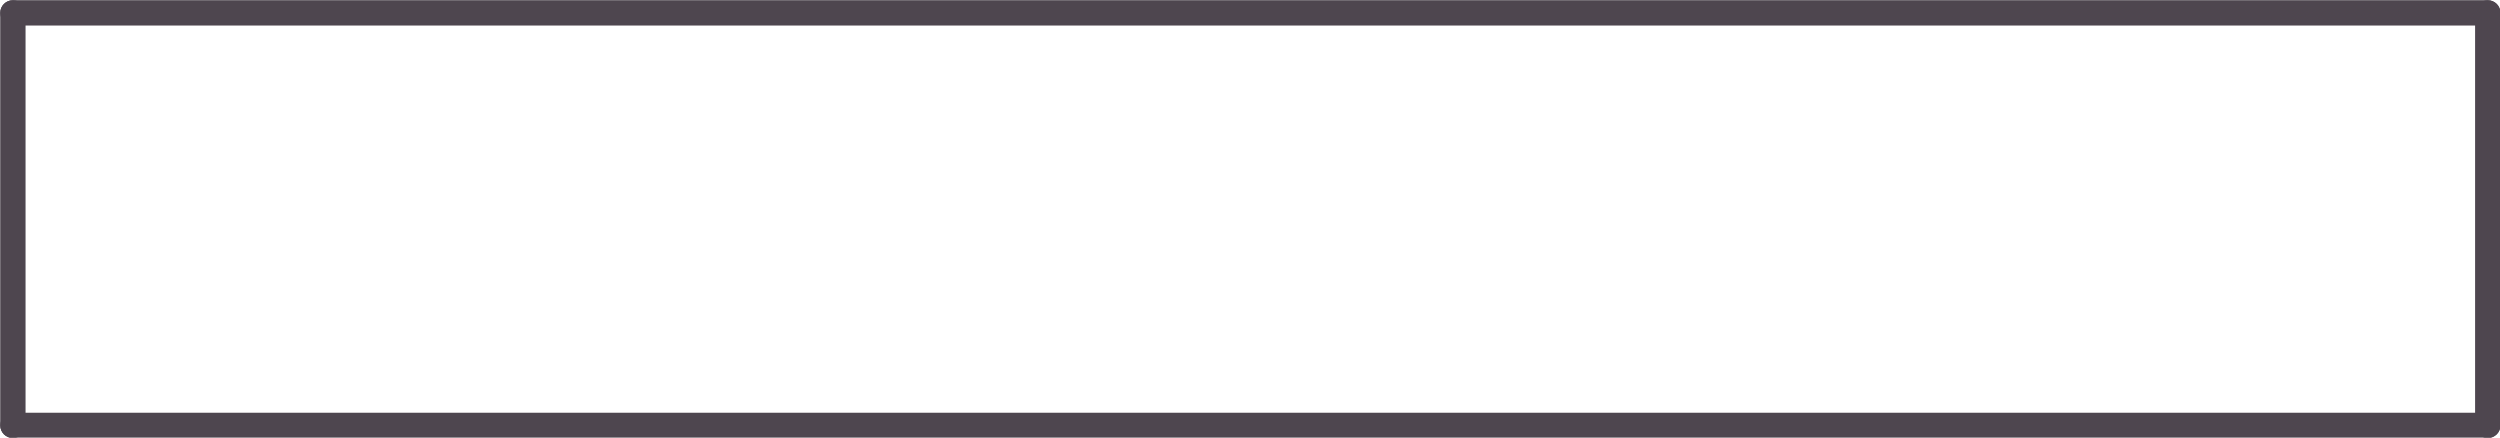 <?xml version="1.0" encoding="UTF-8" standalone="no"?><svg xmlns="http://www.w3.org/2000/svg" xmlns:xlink="http://www.w3.org/1999/xlink" fill="#4e464f" height="67.9" preserveAspectRatio="xMidYMid meet" version="1" viewBox="1086.0 638.0 387.9 67.9" width="387.9" zoomAndPan="magnify"><g><g id="change1_3"><path d="M1088,638.035L1088,638.035L1472,638.035C1473.085,638.035,1473.965,638.915,1473.965,640C1473.965,641.085,1473.085,641.965,1472,641.965L1472,641.965L1088,641.965C1086.915,641.965,1086.035,641.085,1086.035,640.0C1086.035,638.915,1086.915,638.035,1088,638.035 Z"/></g><g id="change1_2"><path d="M1088,702.035L1088,702.035L1472,702.035C1473.085,702.035,1473.965,702.915,1473.965,704C1473.965,705.085,1473.085,705.965,1472,705.965L1472,705.965L1088,705.965C1086.915,705.965,1086.035,705.085,1086.035,704.0C1086.035,702.915,1086.915,702.035,1088,702.035 Z"/></g><g id="change1_4"><path d="M1473.965,640.0L1473.965,640.0L1473.965,704.0C1473.965,705.085,1473.085,705.965,1472,705.965C1470.915,705.965,1470.035,705.085,1470.035,704.0L1470.035,704.0L1470.035,640.0C1470.035,638.915,1470.915,638.035,1472,638.035C1473.085,638.035,1473.965,638.915,1473.965,640.0 Z"/></g><g id="change1_1"><path d="M1089.965,640.0L1089.965,640.0L1089.965,704.0C1089.965,705.085,1089.085,705.965,1088,705.965C1086.915,705.965,1086.035,705.085,1086.035,704.0L1086.035,704.0L1086.035,640.0C1086.035,638.915,1086.915,638.035,1088,638.035C1089.085,638.035,1089.965,638.915,1089.965,640.0 Z"/></g></g></svg>